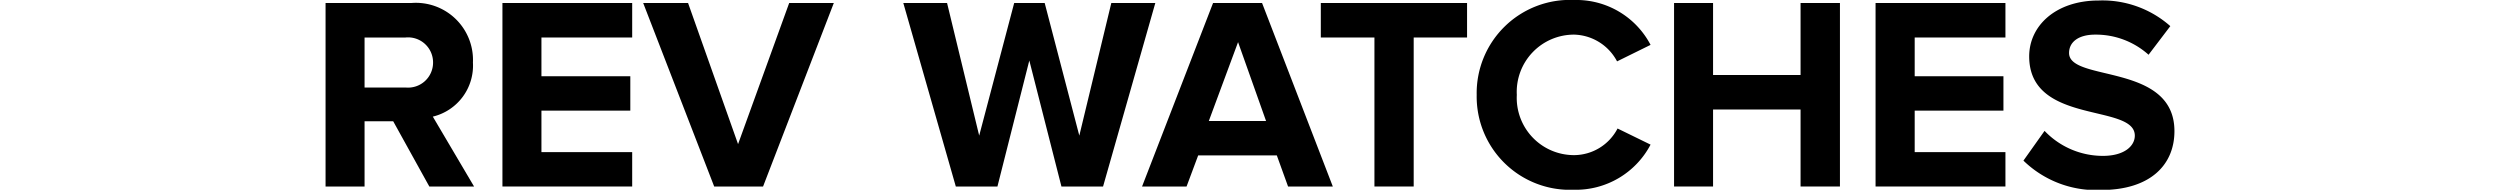 <svg xmlns="http://www.w3.org/2000/svg" width="200px" viewBox="0 0 147.91 15.18"><title>Asset 4wordmark-blk</title><g id="Layer_2" data-name="Layer 2"><g id="Layer_1-2" data-name="Layer 1"><path d="M8.3,14.92,5.41,9.7H3.12v5.22H0V.24H6.87A4.57,4.57,0,0,1,11.79,5,4.2,4.2,0,0,1,8.58,9.33l3.3,5.59ZM8.6,5A2,2,0,0,0,6.4,3H3.12V7H6.4A2,2,0,0,0,8.6,5Z"/><path d="M14.15,14.92V.24H24.53V3H17.27v3.1h7.11V8.85H17.27v3.32h7.26v2.75Z"/><path d="M31.09,14.92,25.41.24H29L33,11.53,37.09.24h3.57L35,14.92Z"/><path d="M58.87,14.92,56.3,4.84,53.75,14.92H50.42L46.22.24h3.5l2.57,10.61L55.09.24h2.44L60.3,10.85,62.86.24h3.52L62.2,14.92Z"/><path d="M77,14.92l-.9-2.49H69.81l-.93,2.49H65.32L71,.24h3.92l5.66,14.68ZM73,3.37,70.66,9.68h4.58Z"/><path d="M83.91,14.92V3H79.62V.24h11.7V3H87.05V14.92Z"/><path d="M92.09,7.59A7.46,7.46,0,0,1,99.9,0,6.7,6.7,0,0,1,106,3.59l-2.68,1.32A4,4,0,0,0,99.9,2.77a4.58,4.58,0,0,0-4.6,4.82,4.58,4.58,0,0,0,4.6,4.82,3.94,3.94,0,0,0,3.46-2.13L106,11.57a6.75,6.75,0,0,1-6.14,3.61A7.46,7.46,0,0,1,92.09,7.59Z"/><path d="M118,14.92V8.76H111v6.16h-3.12V.24H111V6H118V.24h3.15V14.92Z"/><path d="M124,14.92V.24h10.39V3h-7.26v3.1h7.1V8.85h-7.1v3.32h7.26v2.75Z"/><path d="M135.83,12.85l1.69-2.38a6.44,6.44,0,0,0,4.67,2c1.71,0,2.55-.79,2.55-1.62,0-2.6-8.45-.82-8.45-6.34,0-2.44,2.11-4.47,5.57-4.47a8.19,8.19,0,0,1,5.72,2.05l-1.74,2.29a6.31,6.31,0,0,0-4.27-1.61c-1.34,0-2.09.59-2.09,1.47,0,2.34,8.43.77,8.43,6.25,0,2.69-1.92,4.71-5.88,4.71A8.34,8.34,0,0,1,135.83,12.85Z"/></g></g></svg>